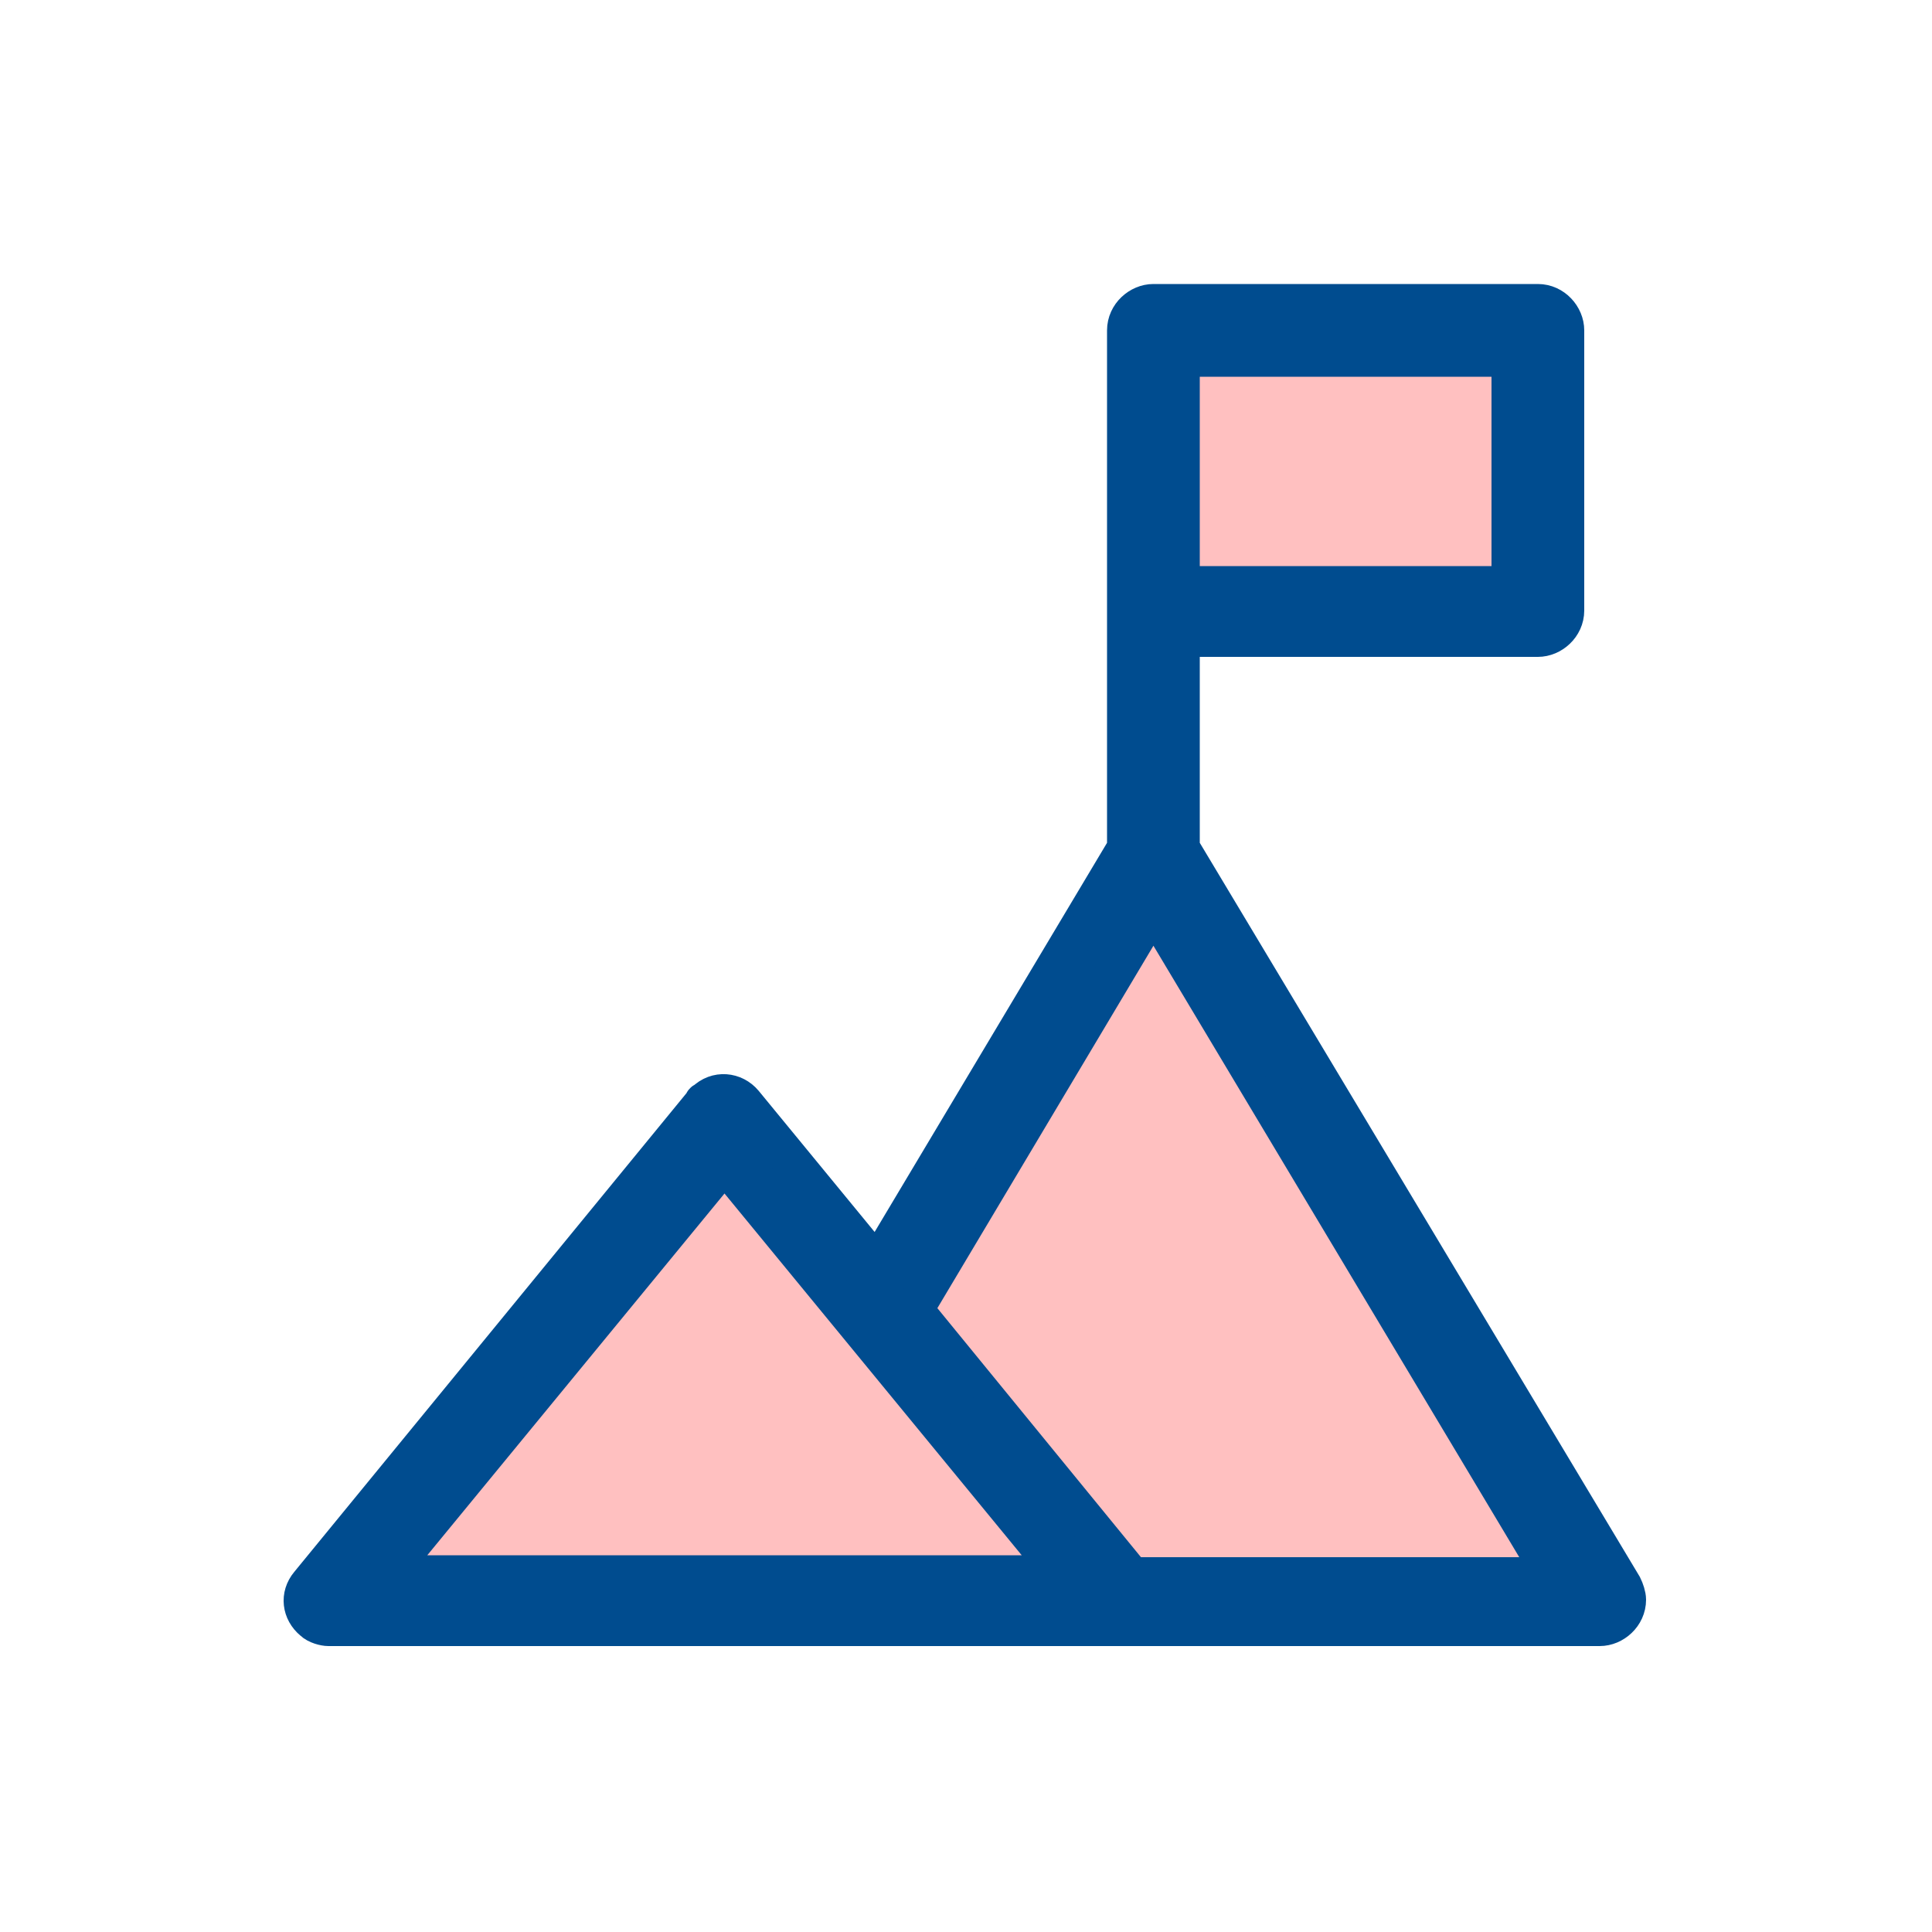 <?xml version="1.0" encoding="utf-8"?>
<!-- Generator: Adobe Illustrator 22.0.1, SVG Export Plug-In . SVG Version: 6.00 Build 0)  -->
<svg version="1.1" id="Layer_1" xmlns="http://www.w3.org/2000/svg" xmlns:xlink="http://www.w3.org/1999/xlink" x="0px" y="0px"
	 viewBox="0 0 100 100" style="enable-background:new 0 0 100 100;" xml:space="preserve">
<style type="text/css">
	.st0{fill:#FFC0C0;}
	.st1{clip-path:url(#SVGID_2_);}
	.st2{fill:#004C8F;stroke:#004C8F;stroke-width:2;}
	.st3{fill:none;stroke:#004C8F;stroke-miterlimit:10;}
</style>
<g transform="translate(3 4)">
	<rect x="58.1" y="14.5" class="st0" width="17.1" height="11.8"/>
	<path class="st0" d="M17,77.5l17.5-21.3L52,77.5H17z"/>
	<path class="st0" d="M55.5,77.5L44.3,63.8l12.4-20.8l20.7,34.6H55.5z"/>
	<g>
		<g>
			<defs>
				<rect id="SVGID_1_" x="9.8" y="8" width="74.3" height="76"/>
			</defs>
			<clipPath id="SVGID_2_">
				<use xlink:href="#SVGID_1_"  style="overflow:visible;"/>
			</clipPath>
			<g class="st1">
				<path class="st2" d="M76.6,29c0.7,0,1.4-0.6,1.4-1.4l0,0V13.1c0-0.7-0.6-1.4-1.4-1.4l0,0H56.7c-0.7,0-1.4,0.6-1.4,1.4v26.8
					L42.4,61.5l-6.9-8.4c-0.5-0.6-1.4-0.7-2-0.1c-0.1,0-0.1,0.1-0.1,0.1L13,78c-0.5,0.6-0.4,1.4,0.2,1.9c0.2,0.2,0.6,0.3,0.8,0.3
					h65.8c0.7,0,1.4-0.6,1.4-1.4c0-0.2-0.1-0.5-0.2-0.7L58.1,39.9V29H76.6z M75.2,26.3H58.1V14.5h17.1V26.3z M17,77.5l17.5-21.3
					L52,77.5H17z M55.5,77.5L44.3,63.8l12.4-20.8l20.7,34.6H55.5z"/>
				<path class="st3" d="M76.6,29c0.7,0,1.4-0.6,1.4-1.4l0,0V13.1c0-0.7-0.6-1.4-1.4-1.4l0,0H56.7c-0.7,0-1.4,0.6-1.4,1.4v26.8
					L42.4,61.5l-6.9-8.4c-0.5-0.6-1.4-0.7-2-0.1c-0.1,0-0.1,0.1-0.1,0.1L13,78c-0.5,0.6-0.4,1.4,0.2,1.9c0.2,0.2,0.6,0.3,0.8,0.3
					h65.8c0.7,0,1.4-0.6,1.4-1.4c0-0.2-0.1-0.5-0.2-0.7L58.1,39.9V29H76.6z M75.2,26.3H58.1V14.5h17.1V26.3z M17,77.5l17.5-21.3
					L52,77.5H17z M55.5,77.5L44.3,63.8l12.4-20.8l20.7,34.6H55.5z"/>
			</g>
		</g>
	</g>
</g>
</svg>
